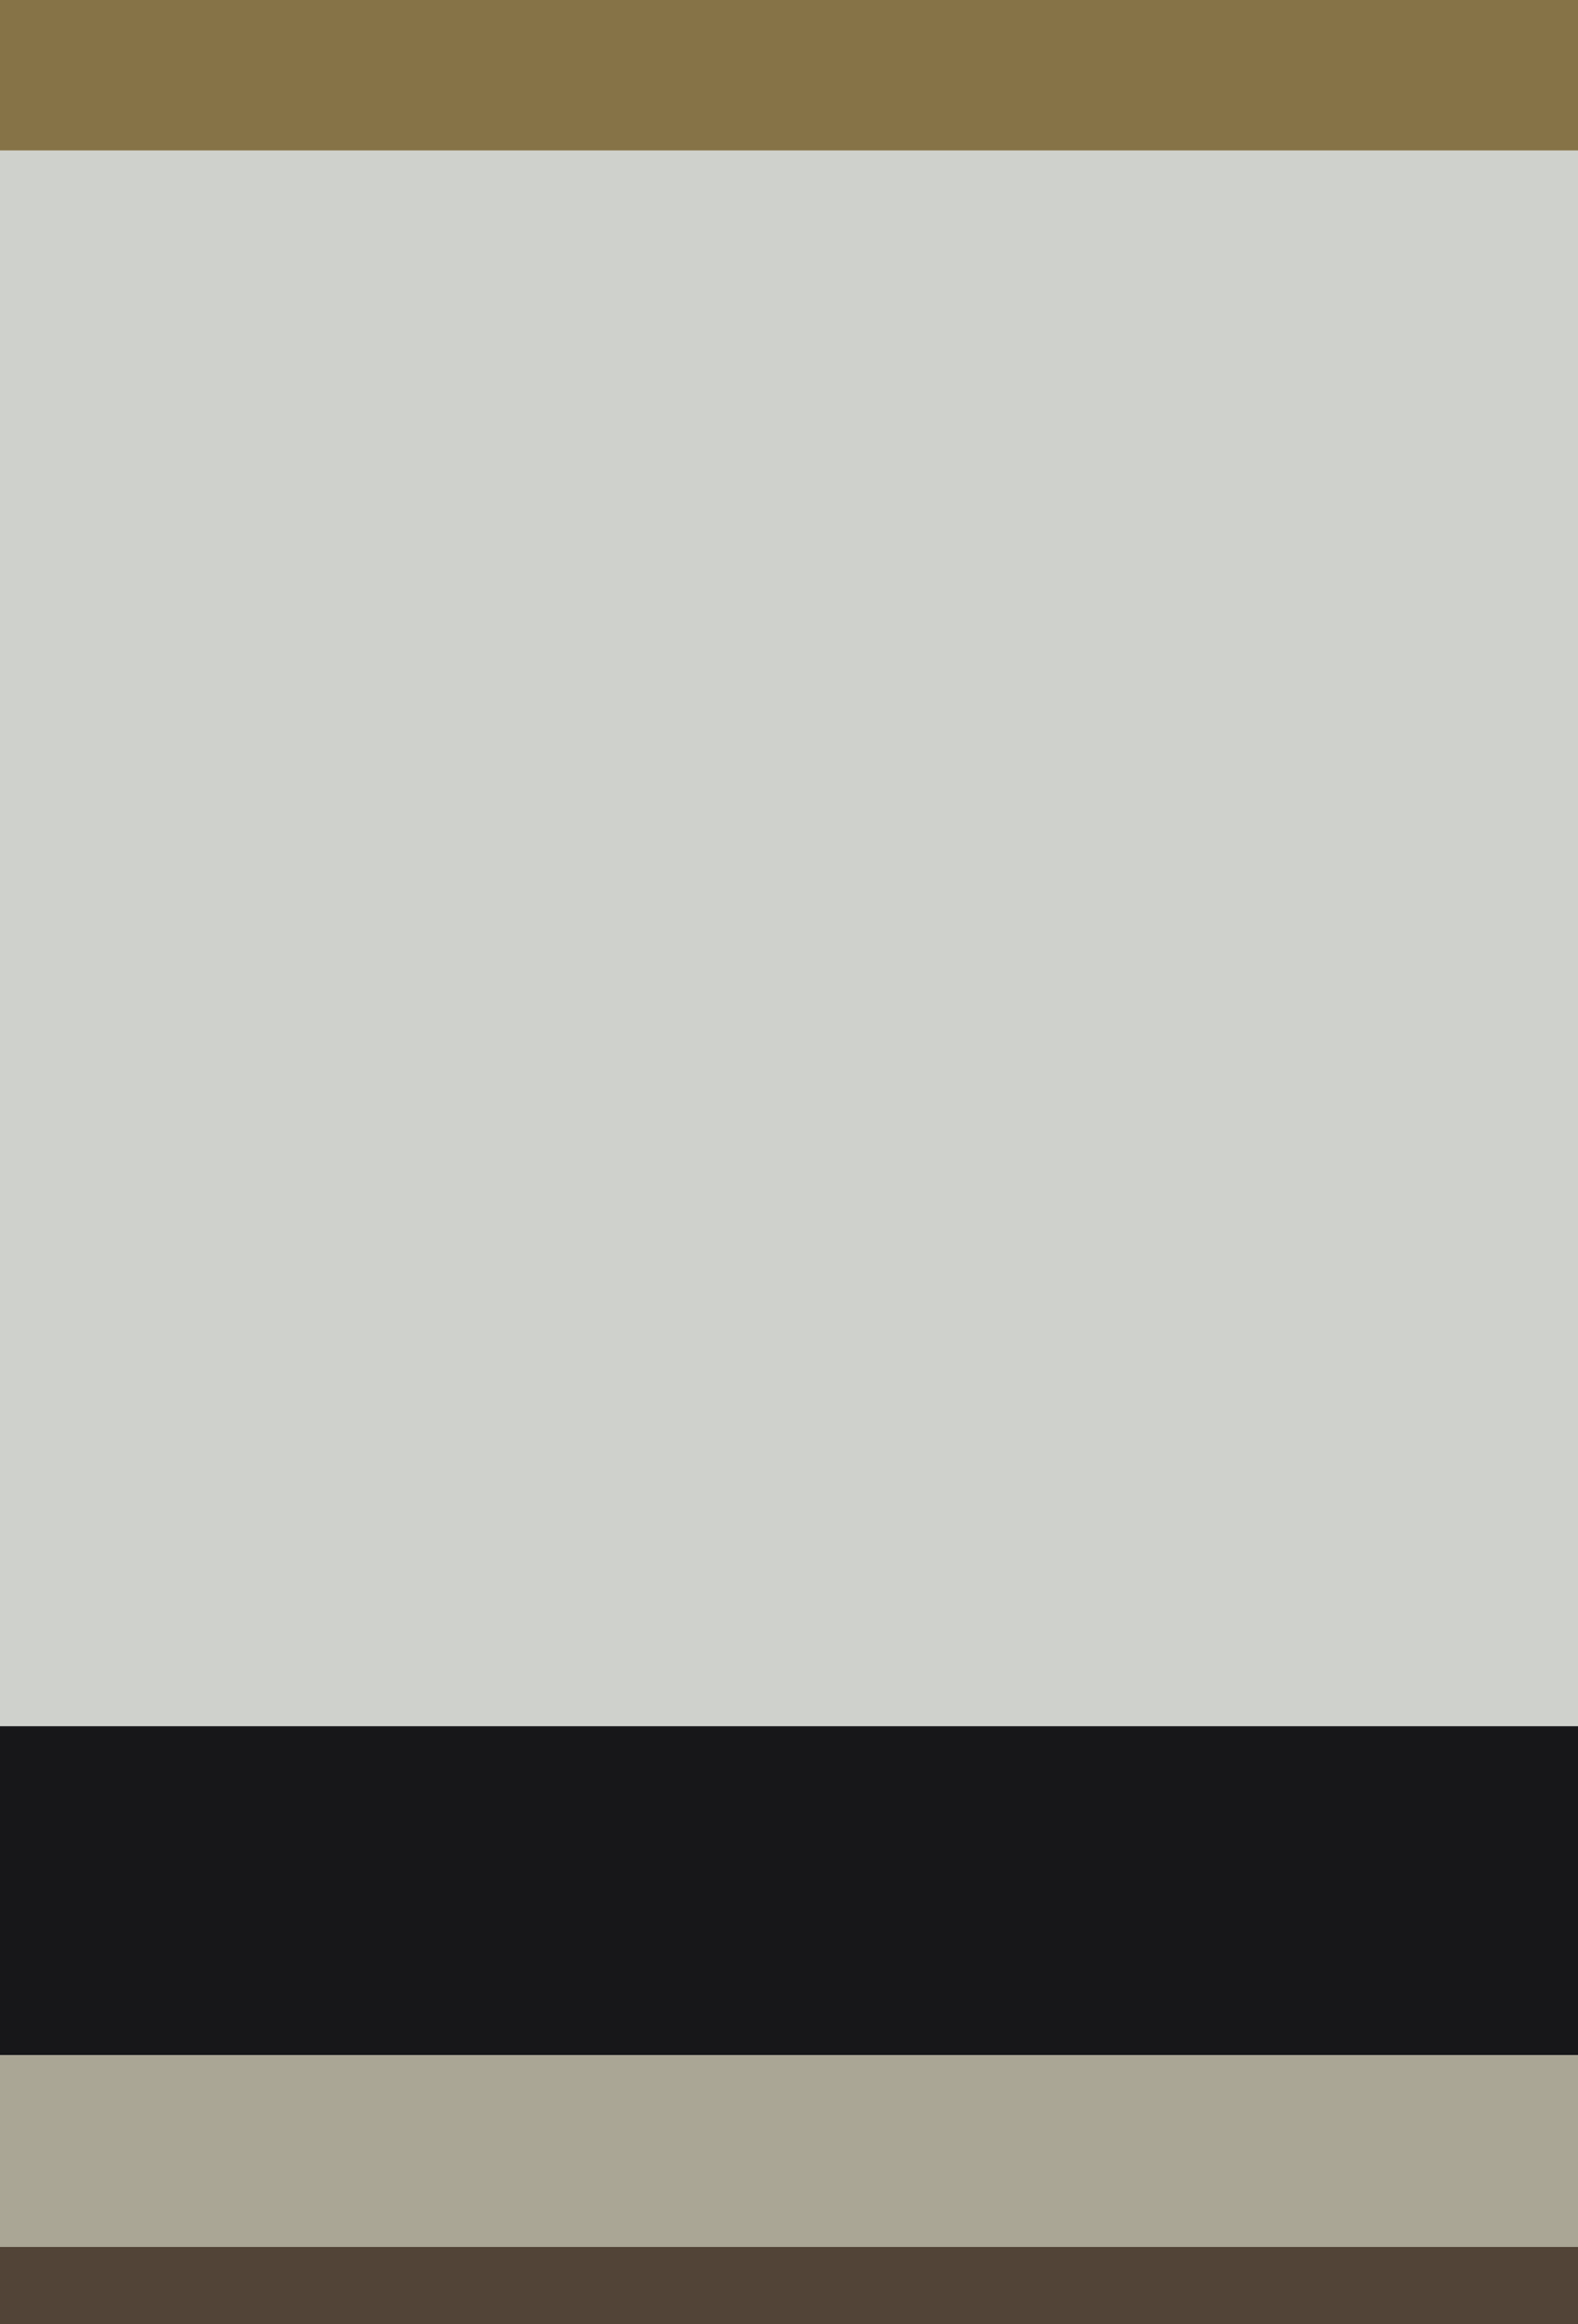<svg height="240" viewBox="0 0 163 240" width="163" xmlns="http://www.w3.org/2000/svg"><path d="m0 0h163v15.556h-163z" fill="#867347"/><path d="m0 15.556h163v162.713h-163z" fill="#cfd1cc"/><path d="m0 178.269h163v33.975h-163z" fill="#171719"/><path d="m0 212.243h163v19.791h-163z" fill="#aaa695"/><path d="m0 232.035h163v7.965h-163z" fill="#524437"/></svg>